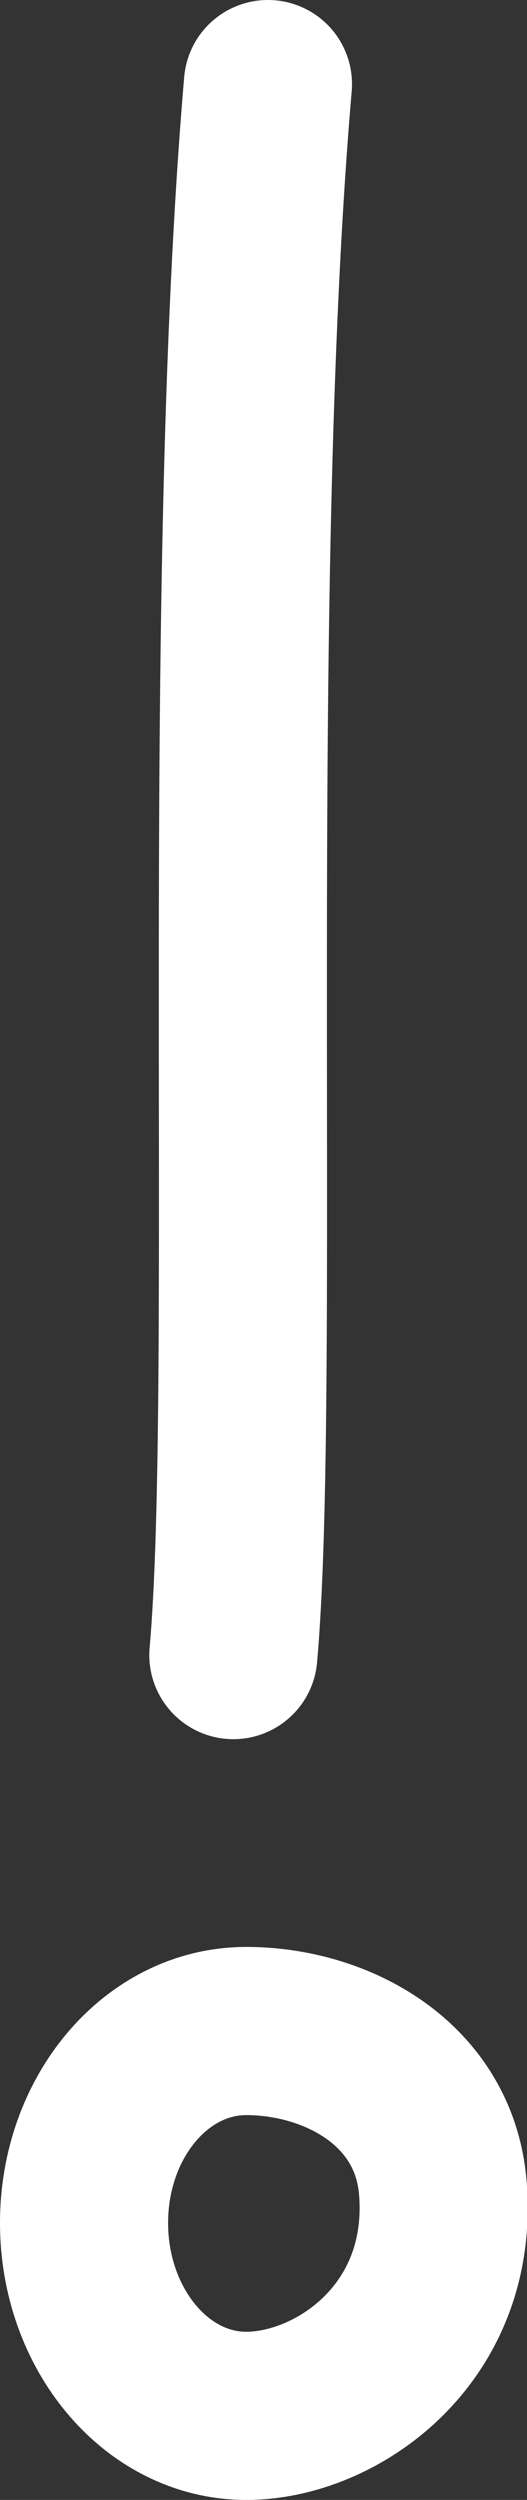 <?xml version="1.0" encoding="UTF-8"?> <svg xmlns="http://www.w3.org/2000/svg" id="_Слой_2" data-name="Слой 2" viewBox="0 0 5.33 25.27"><rect x="0" y="0" width="5.33" height="25.27" fill="#333333" stroke="none"/><defs><style> .cls-1 { fill: none; stroke: #fff; stroke-linecap: round; stroke-linejoin: round; stroke-width: 1.7px; } </style></defs><g id="_Слой_1-2" data-name="Слой 1"><g><path class="cls-1" d="m2.71.85c-.45,5.25-.11,13.19-.35,15.88"></path><path class="cls-1" d="m.85,22.47c0,1.07.73,1.95,1.64,1.95s2.1-.82,1.99-2.29c-.08-1.07-1.08-1.6-1.99-1.6s-1.64.87-1.64,1.94Z"></path></g></g></svg> 